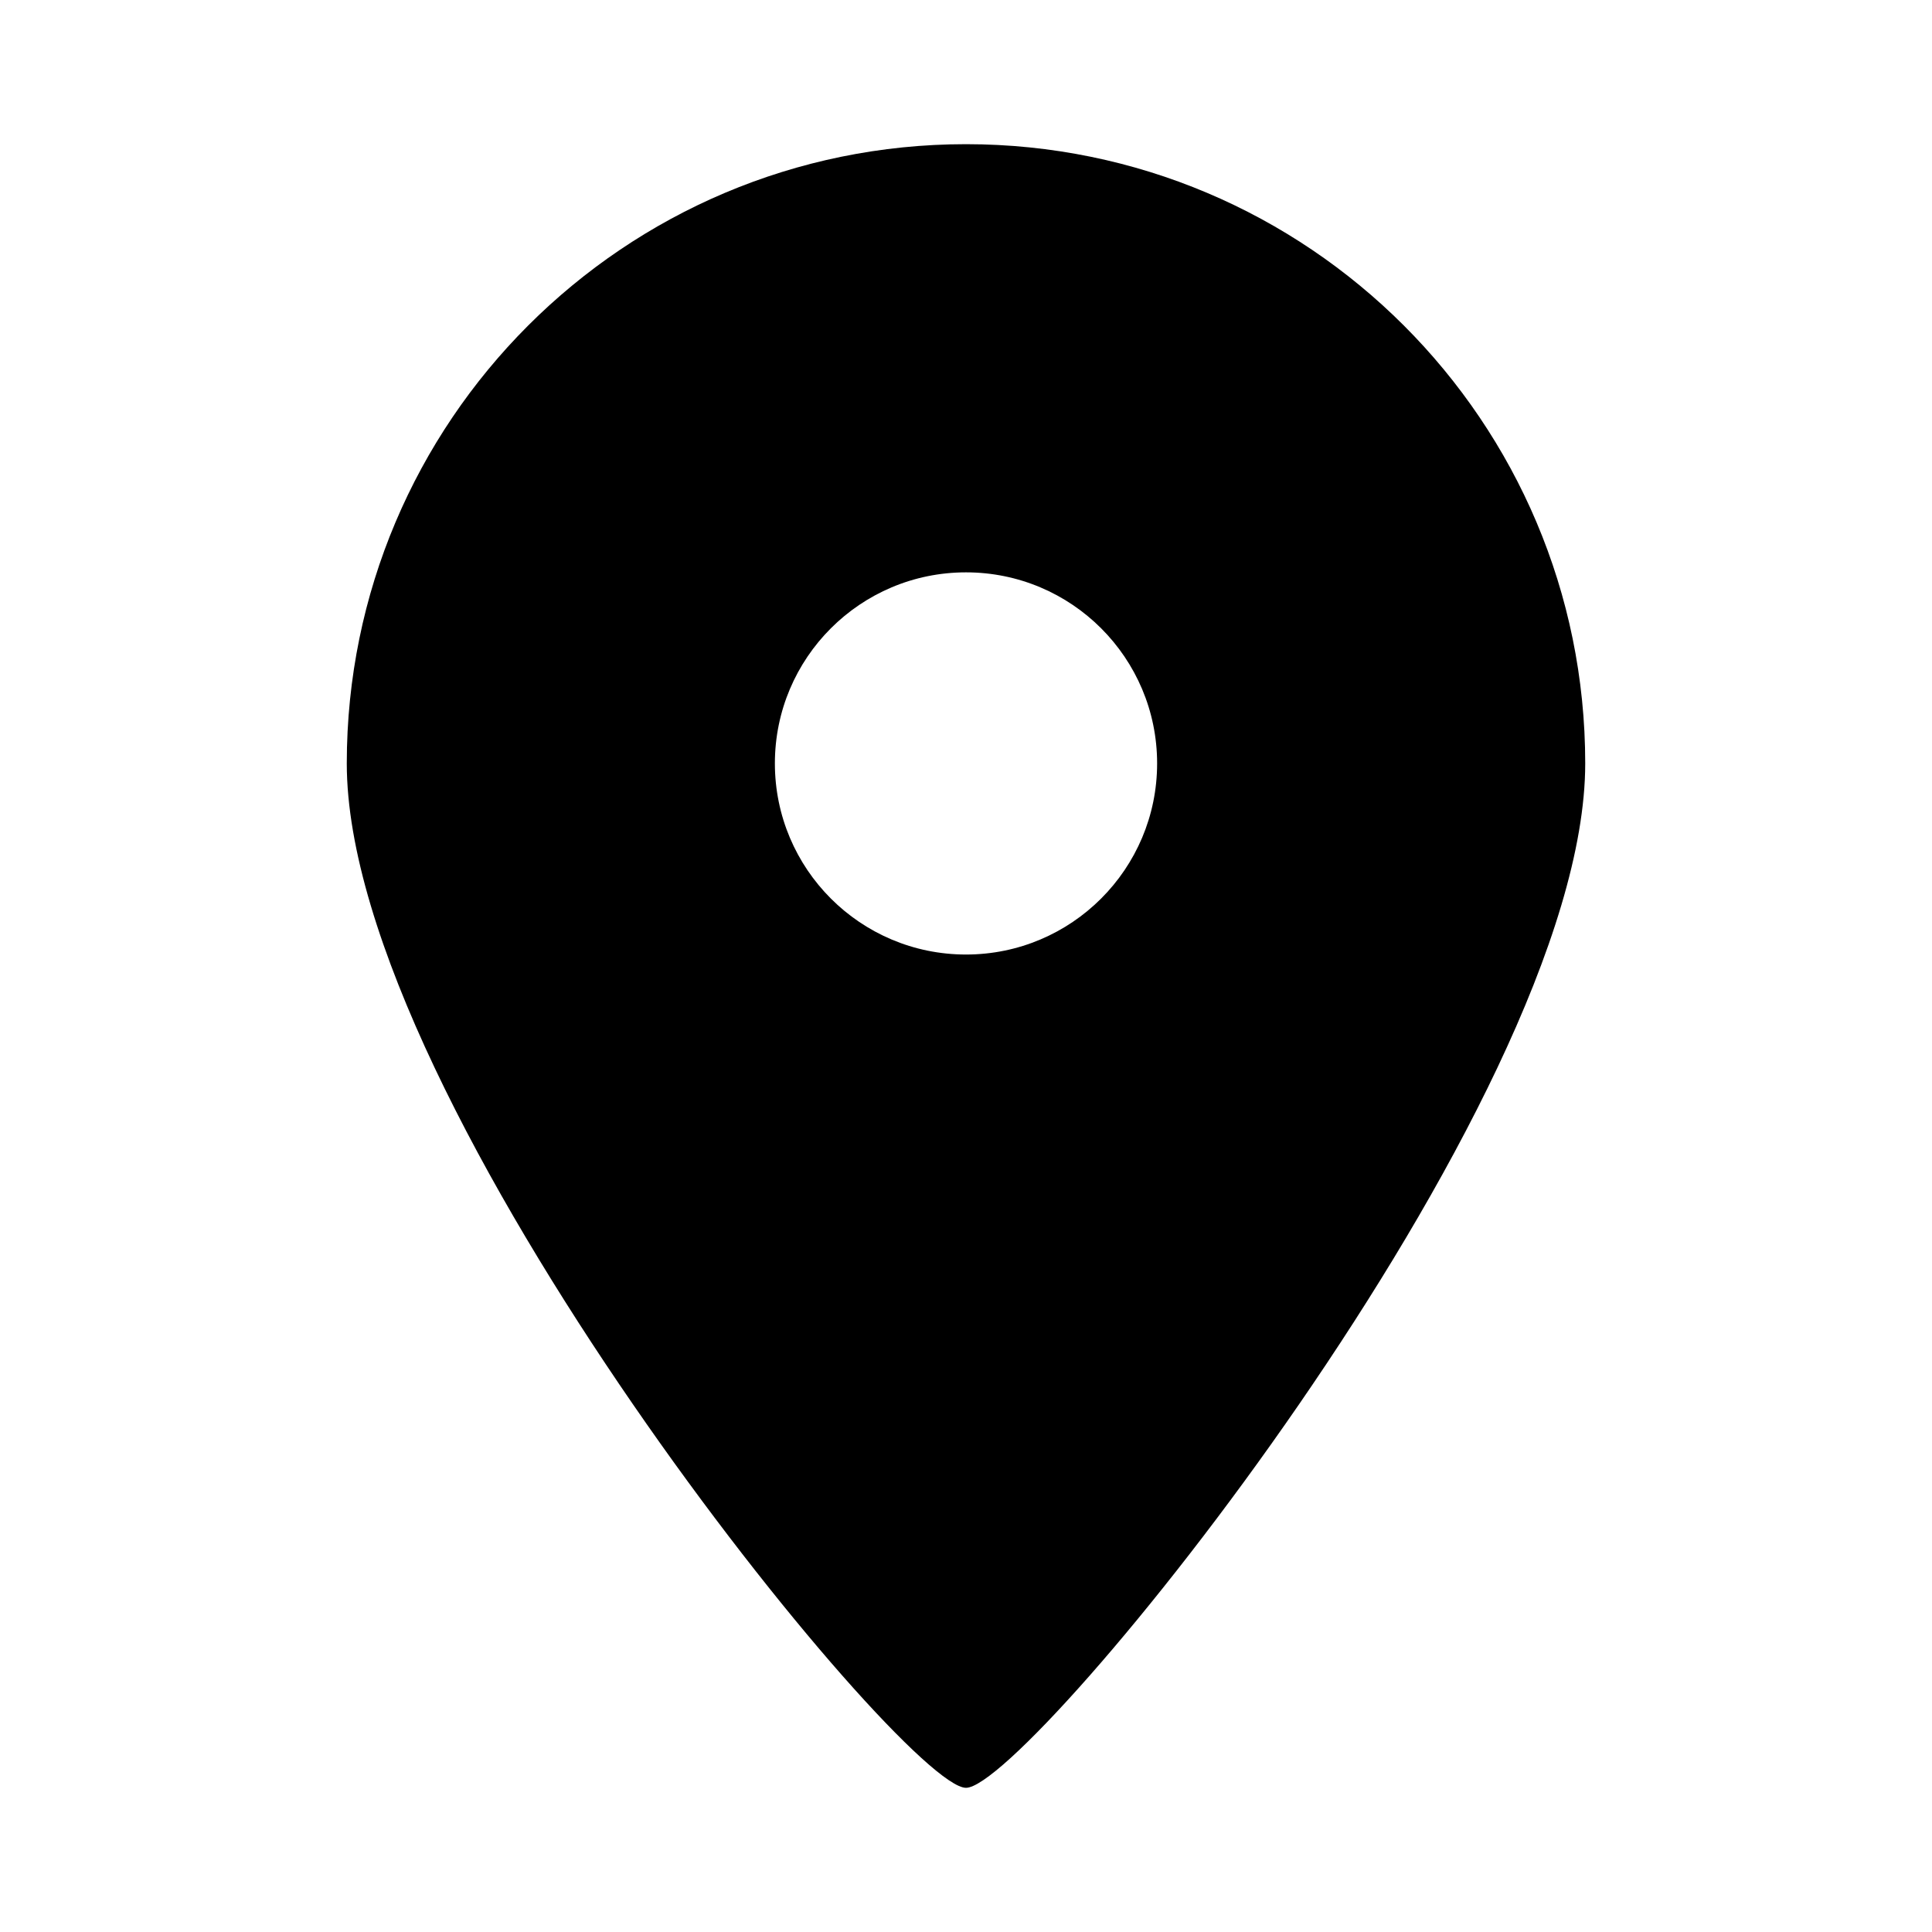 <?xml version="1.0" encoding="UTF-8"?>
<!-- Uploaded to: ICON Repo, www.svgrepo.com, Generator: ICON Repo Mixer Tools -->
<svg fill="#000000" width="800px" height="800px" version="1.1" viewBox="144 144 512 512" xmlns="http://www.w3.org/2000/svg">
 <path d="m400 182.21c-90.637 0-164.1 73.477-164.1 164.1 0 90.637 147.32 271.48 164.1 271.48 16.781-0.004 164.1-180.84 164.1-271.48 0-90.641-73.461-164.1-164.1-164.1zm0 214.75c-27.961 0-50.648-22.672-50.648-50.648 0-27.961 22.672-50.633 50.648-50.633s50.648 22.672 50.648 50.633c0 27.977-22.688 50.648-50.648 50.648z"/>
</svg>